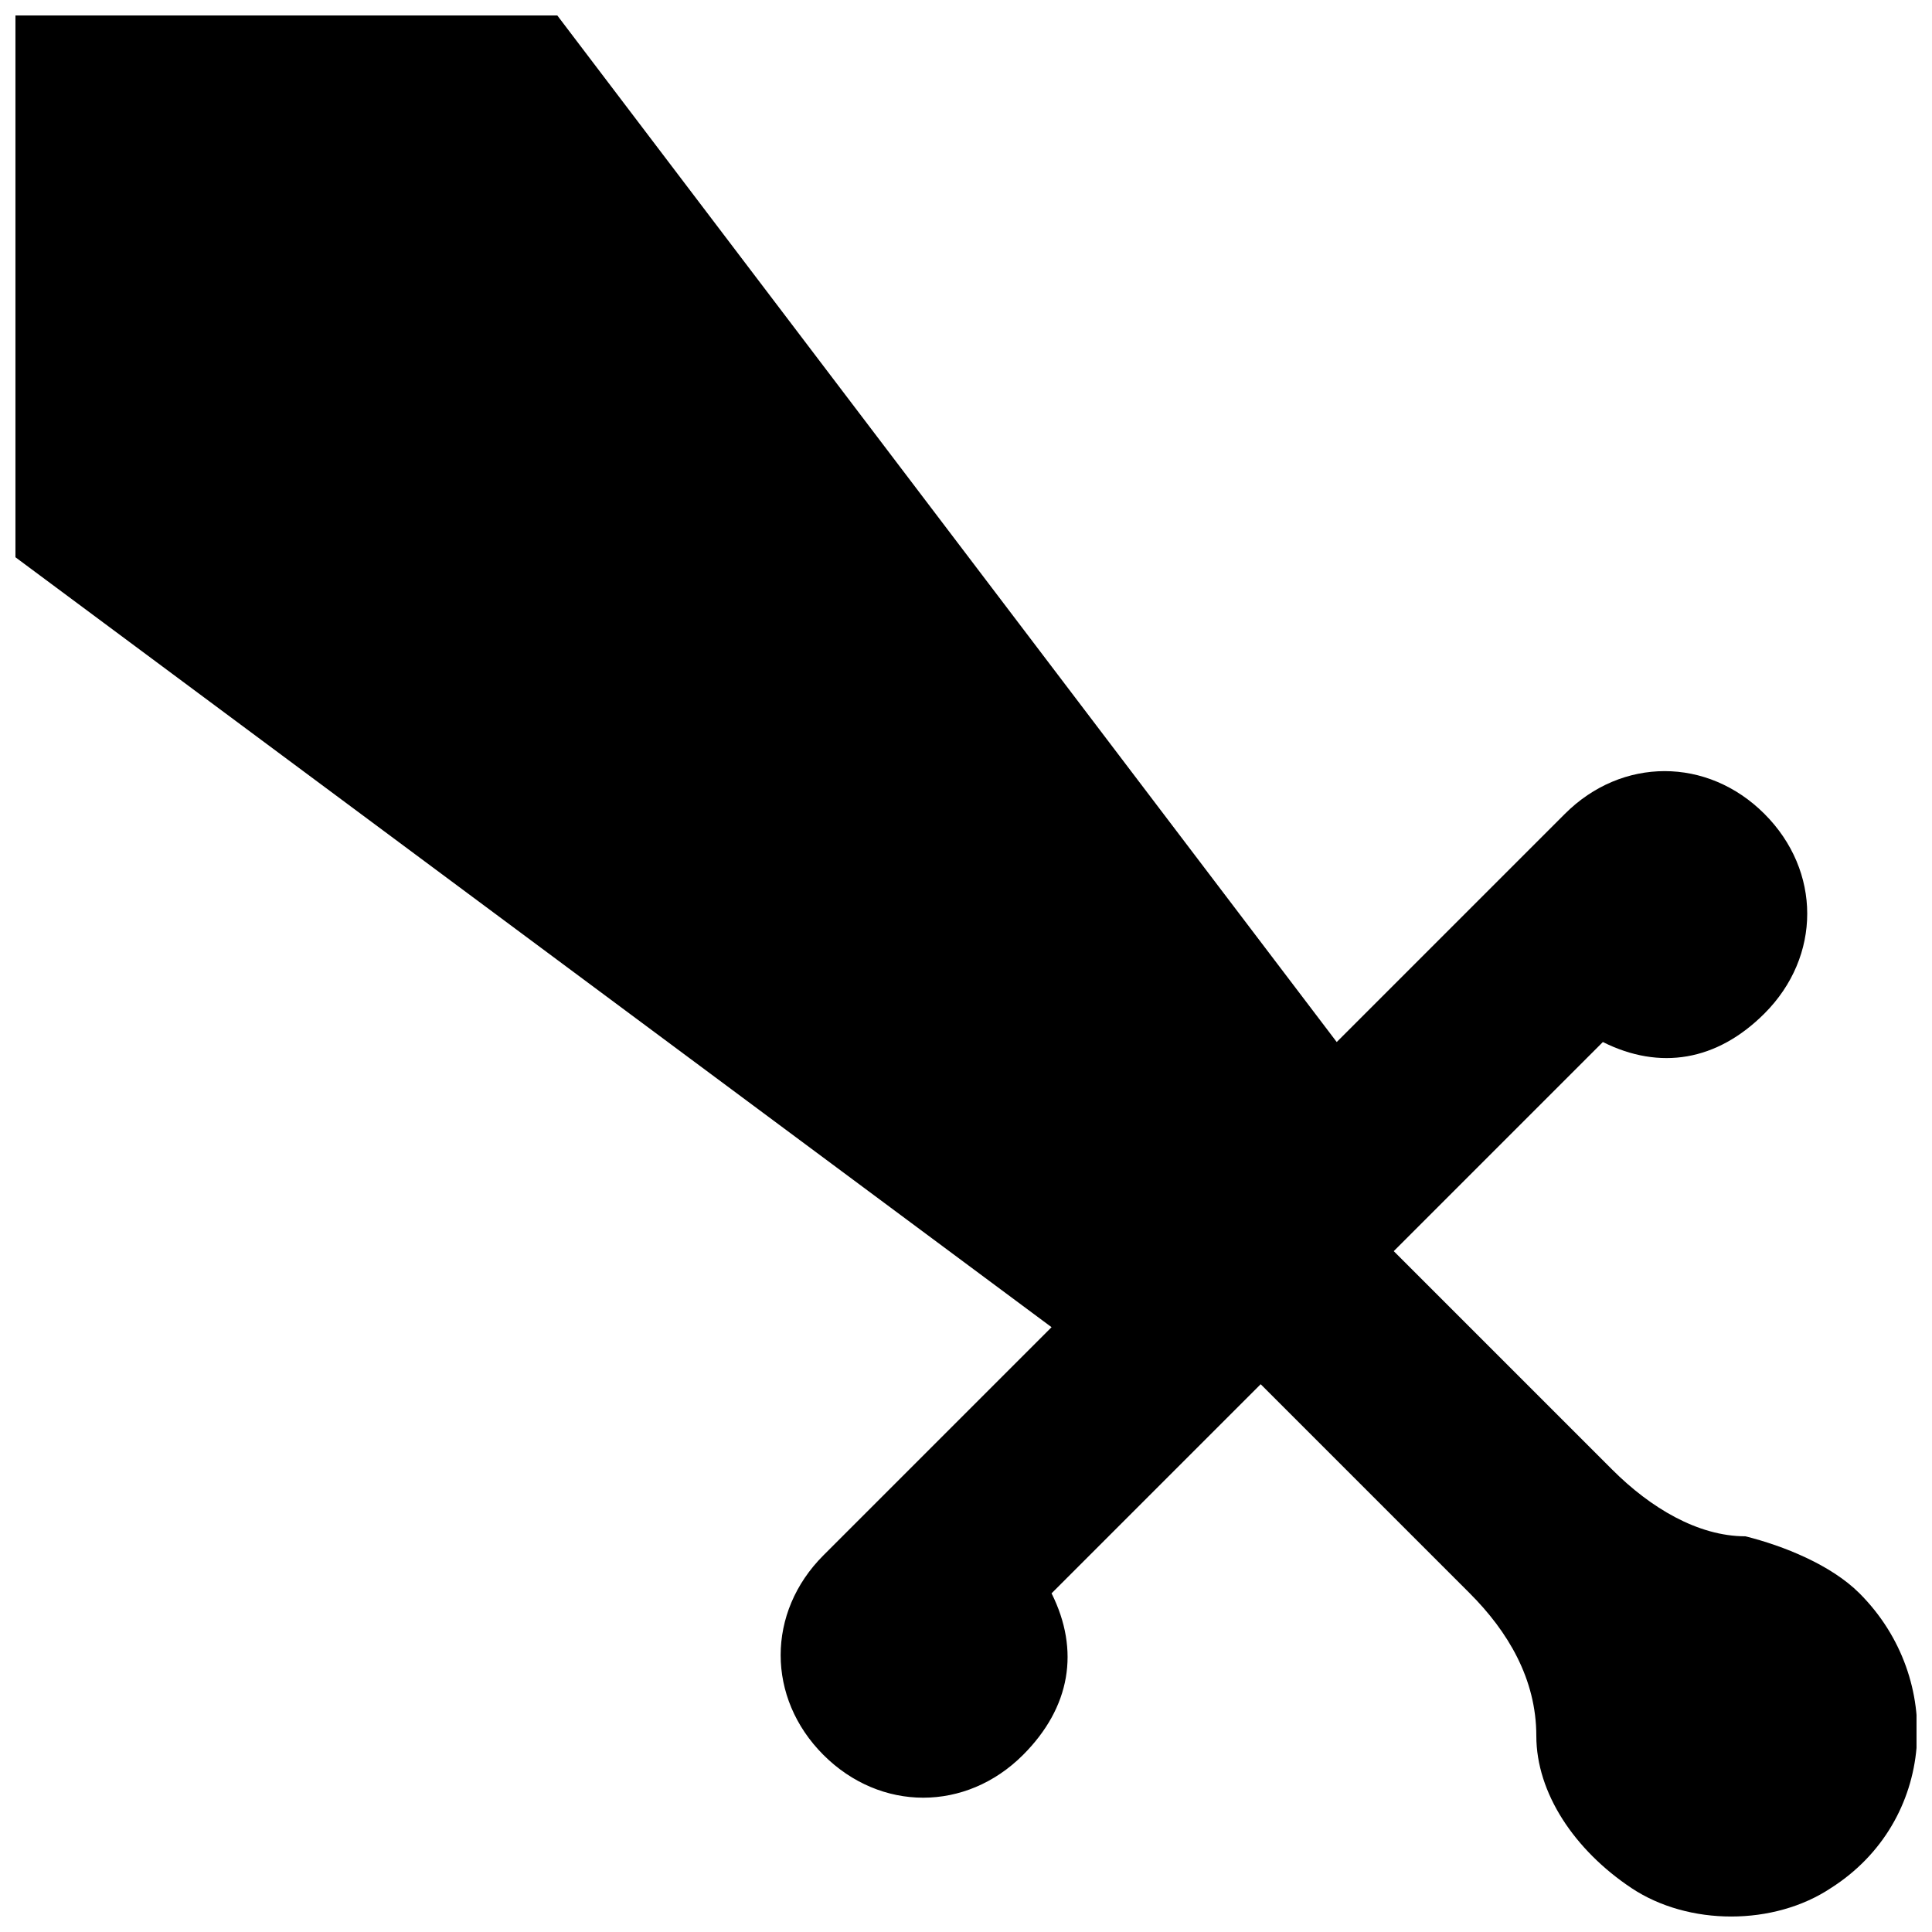 <?xml version="1.0" encoding="UTF-8"?>
<!-- Uploaded to: SVG Repo, www.svgrepo.com, Generator: SVG Repo Mixer Tools -->
<svg width="800px" height="800px" version="1.1" viewBox="144 144 512 512" xmlns="http://www.w3.org/2000/svg">
 <defs>
  <clipPath id="a">
   <path d="m148.09 148.09h503.81v503.81h-503.81z"/>
  </clipPath>
 </defs>
 <g clip-path="url(#a)">
  <path d="m636.79 566.25c-7.559-7.559-20.152-12.594-30.23-15.113-12.594 0-25.191-7.559-35.266-17.633l-57.938-57.938 55.418-55.418c15.113 7.559 30.23 5.039 42.824-7.559 15.113-15.113 15.113-37.785 0-52.898-15.113-15.113-37.785-15.113-52.898 0l-60.457 60.457-206.56-272.06h-143.59v143.59l274.58 204.04-60.457 60.457c-15.113 15.113-15.113 37.785 0 52.898 15.113 15.113 37.785 15.113 52.898 0 12.594-12.594 15.113-27.711 7.559-42.824l55.418-55.418 55.418 55.418c10.078 10.078 17.633 22.672 17.633 37.785 0 15.113 10.078 30.23 25.191 40.305 15.113 10.078 37.785 10.078 52.898 0 27.711-17.633 30.23-55.418 7.559-78.09z"/>
 </g>
</svg>